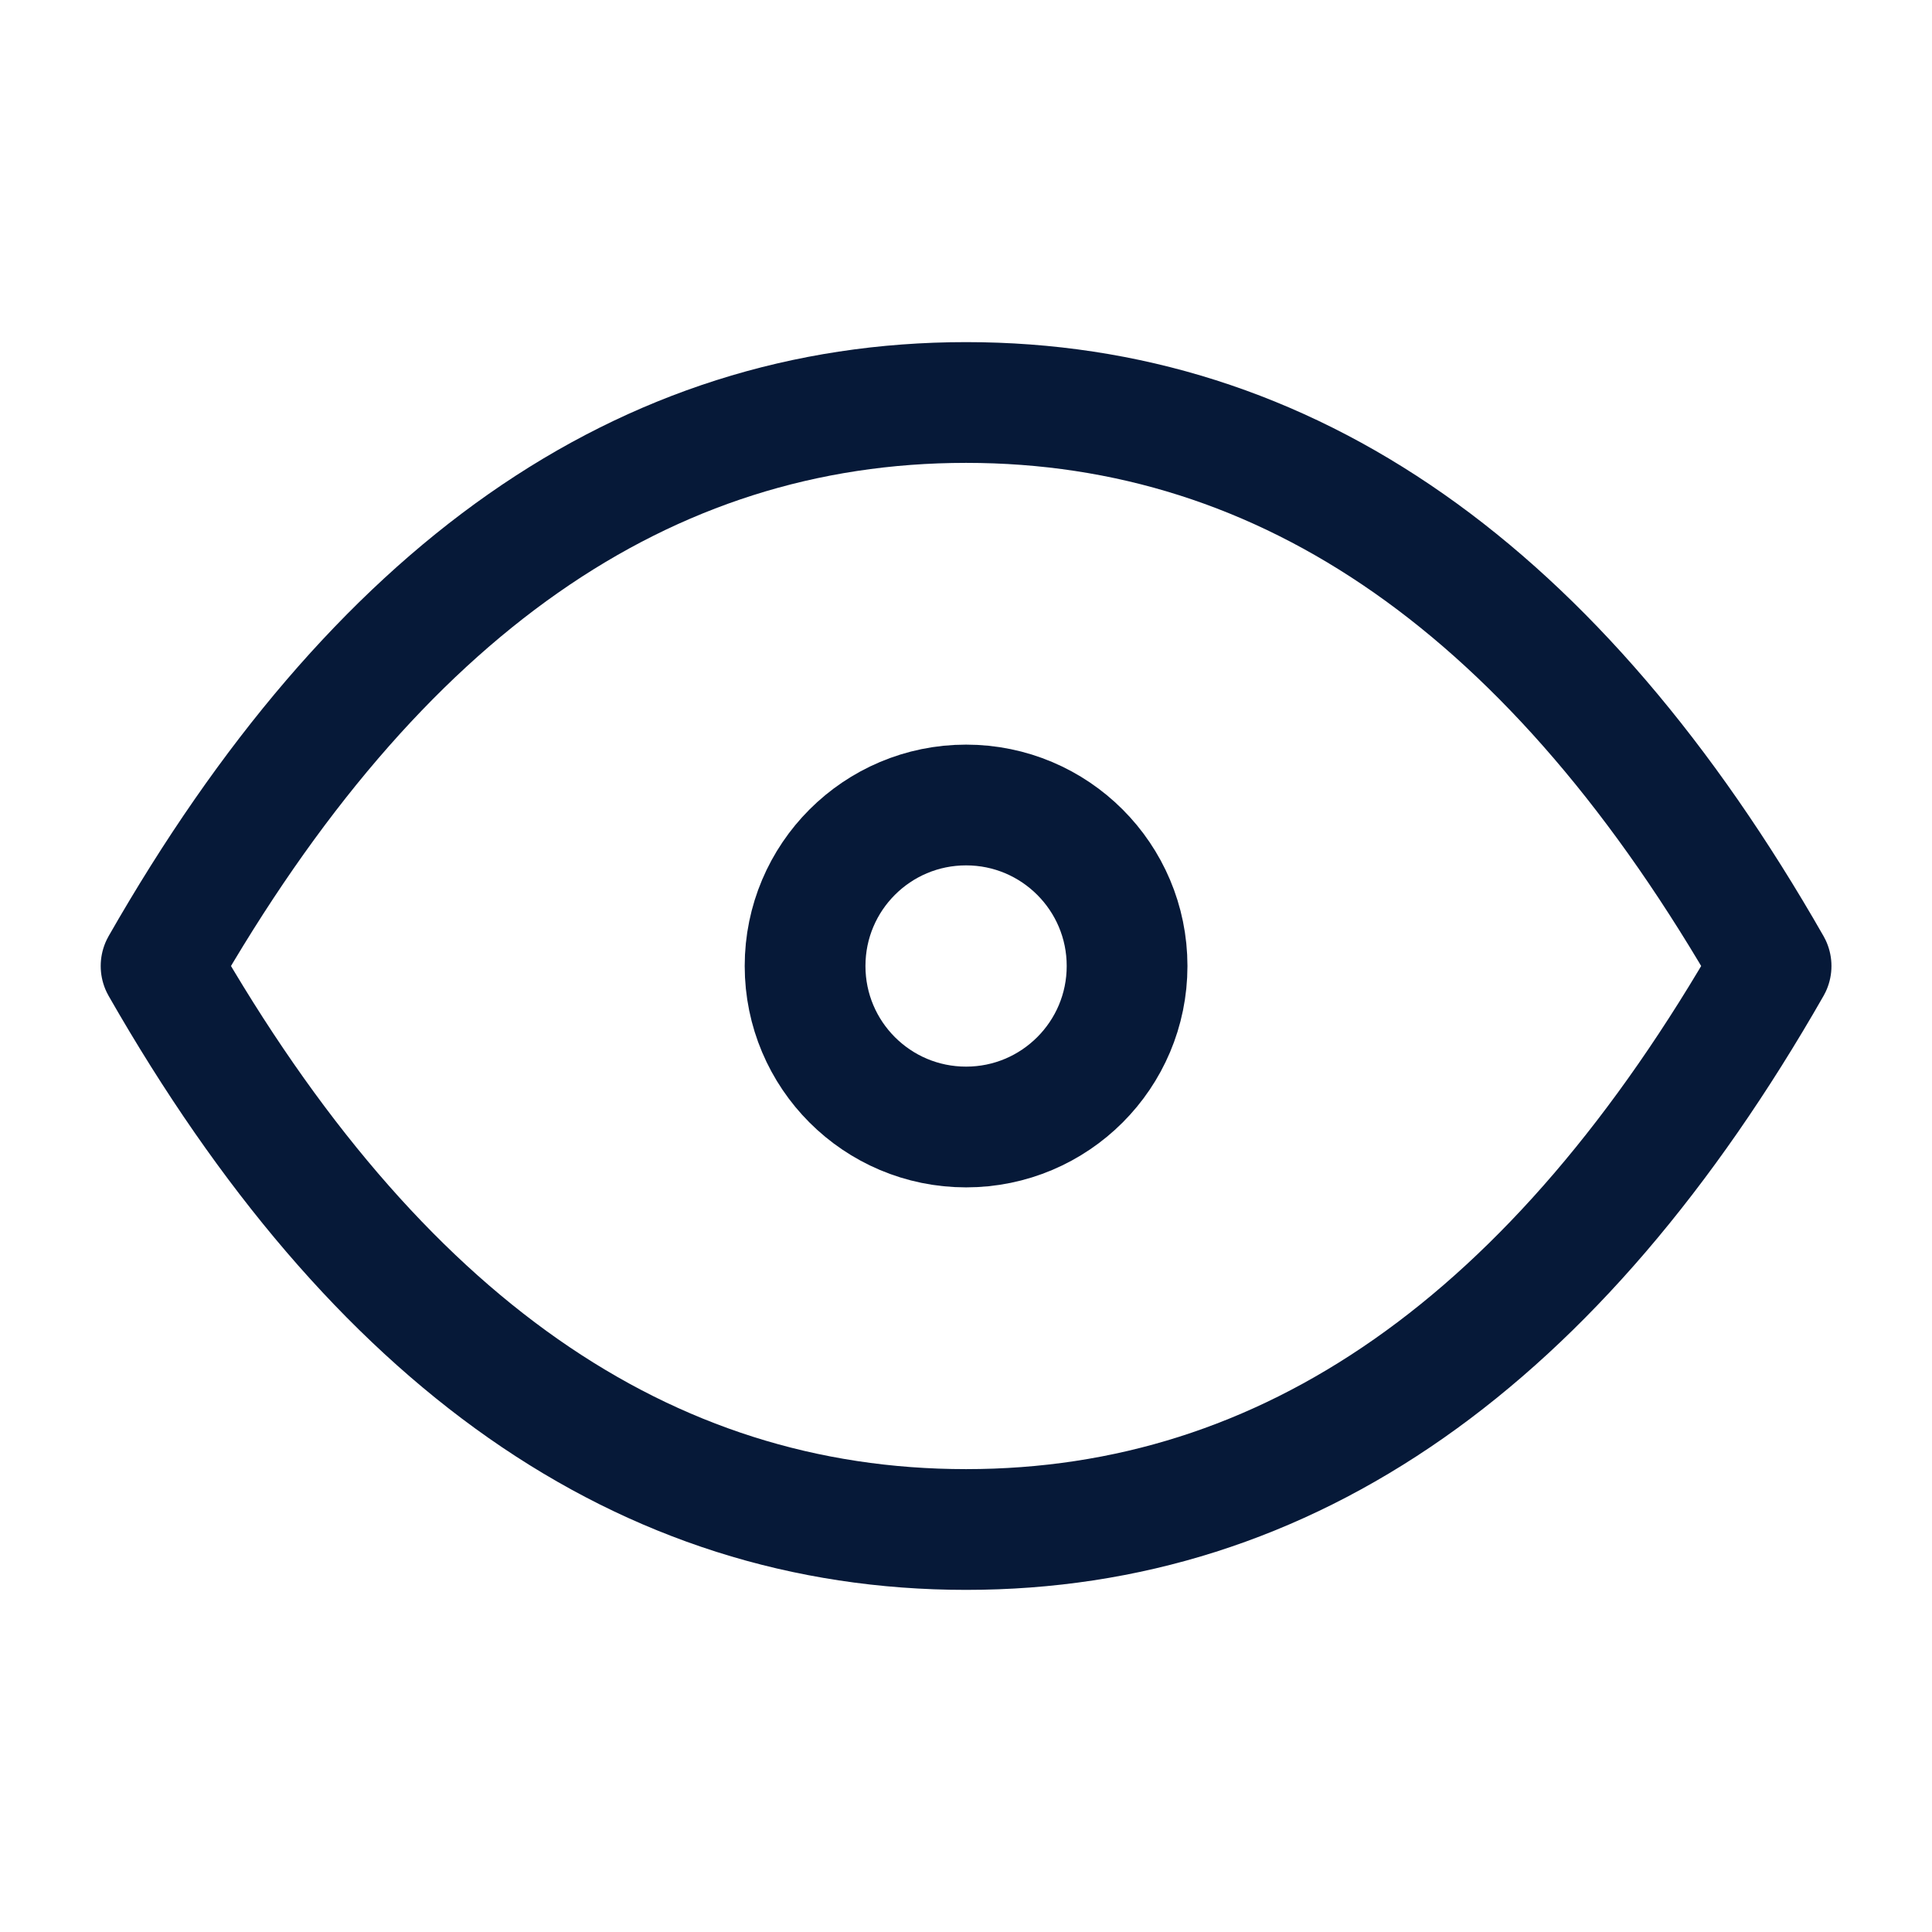 <svg width="24" height="24" viewBox="0 0 24 24" fill="none" xmlns="http://www.w3.org/2000/svg">
<path d="M12.001 14C13.105 14 14.001 13.105 14.001 12C14.001 10.895 13.105 10 12.001 10C10.896 10 10.001 10.895 10.001 12C10.001 13.105 10.896 14 12.001 14Z" stroke="#061938" stroke-width="1.5" stroke-linecap="round" stroke-linejoin="round"/>
<path d="M22.001 12C19.334 16.667 16.001 19 12.001 19C8.001 19 4.668 16.667 2.001 12C4.668 7.333 8.001 5 12.001 5C16.001 5 19.334 7.333 22.001 12Z" stroke="#061938" stroke-width="1.5" stroke-linecap="round" stroke-linejoin="round"/>
</svg>
